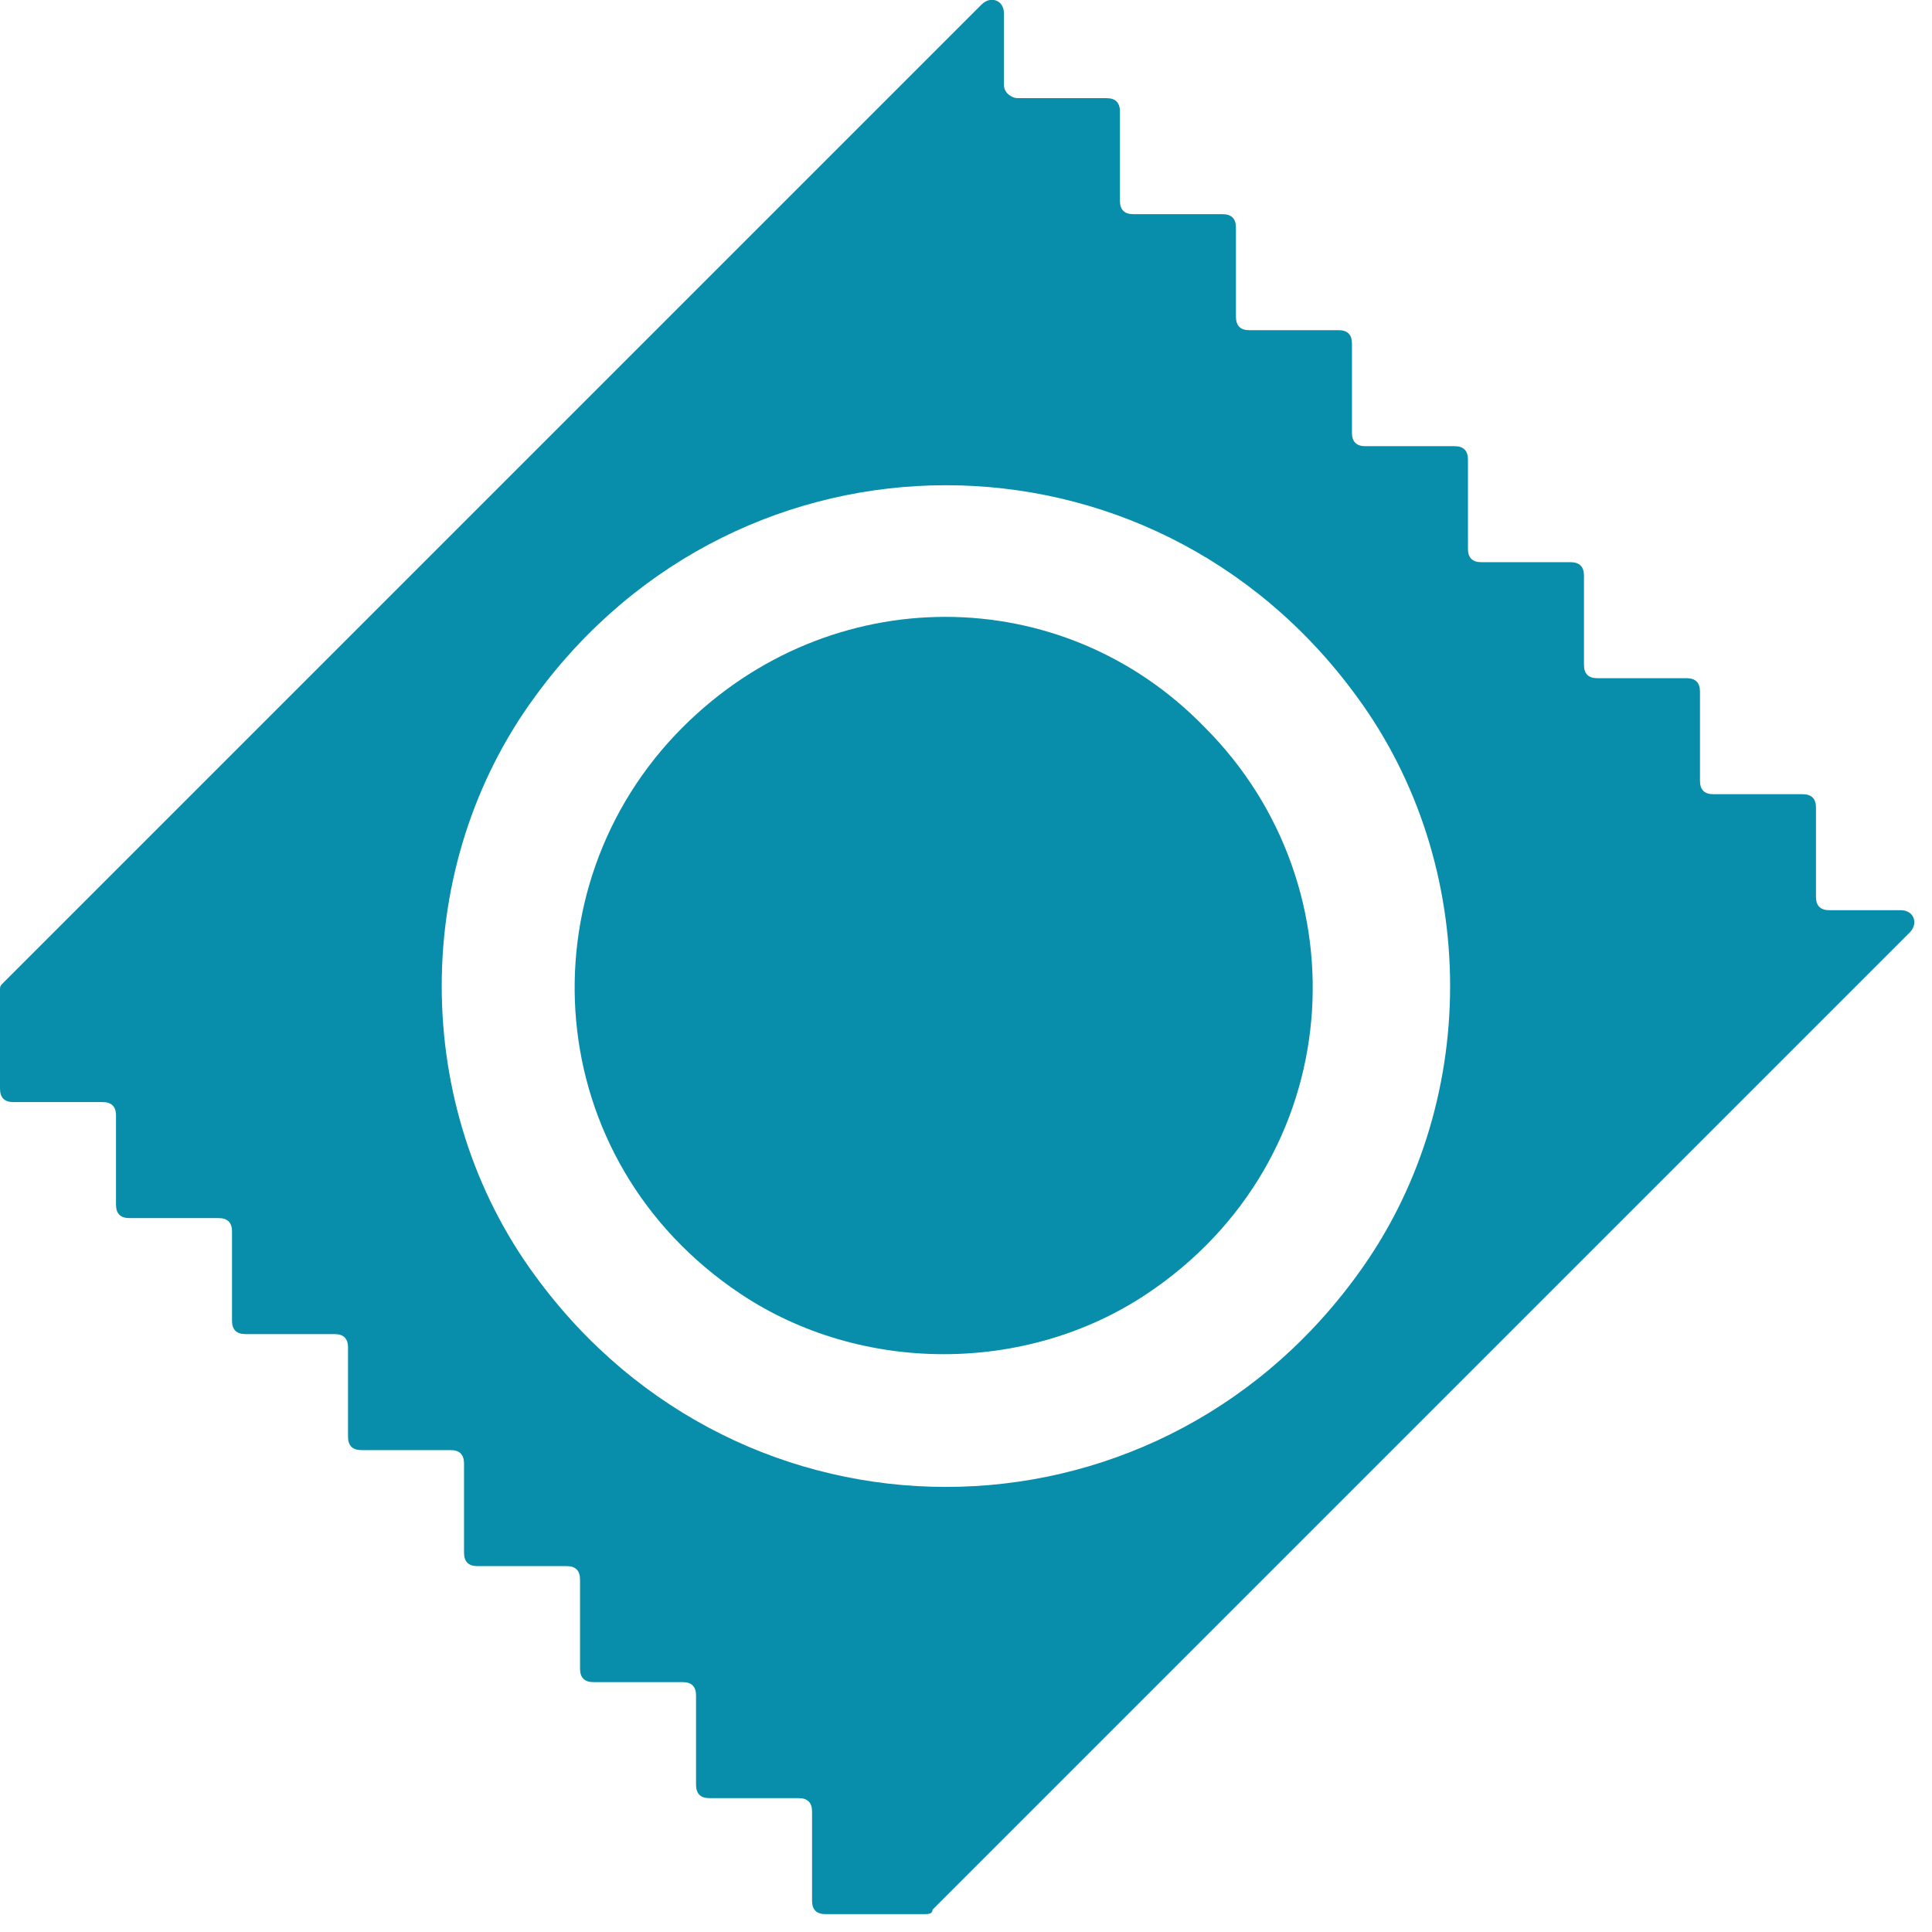 <?xml version="1.0" encoding="utf-8"?>
<!-- Generator: Adobe Illustrator 24.0.0, SVG Export Plug-In . SVG Version: 6.00 Build 0)  -->
<svg version="1.1" id="Capa_1" xmlns="http://www.w3.org/2000/svg" xmlns:xlink="http://www.w3.org/1999/xlink" x="0px" y="0px"
	 viewBox="0 0 43.3 43.3" style="enable-background:new 0 0 43.3 43.3;" xml:space="preserve">
<style type="text/css">
	.st0{fill:#088EAB;}
</style>
<g>
	<g>
		<path class="st0" d="M22.5,1.9V0.3c0-0.3-0.3-0.4-0.5-0.2L0.1,22C0,22.1,0,22.1,0,22.2v2.2c0,0.2,0.1,0.3,0.3,0.3h2
			c0.2,0,0.3,0.1,0.3,0.3v2c0,0.2,0.1,0.3,0.3,0.3h2c0.2,0,0.3,0.1,0.3,0.3v2c0,0.2,0.1,0.3,0.3,0.3h2c0.2,0,0.3,0.1,0.3,0.3v2
			c0,0.2,0.1,0.3,0.3,0.3h2c0.2,0,0.3,0.1,0.3,0.3v2c0,0.2,0.1,0.3,0.3,0.3h2c0.2,0,0.3,0.1,0.3,0.3v2c0,0.2,0.1,0.3,0.3,0.3h2
			c0.2,0,0.3,0.1,0.3,0.3v2c0,0.2,0.1,0.3,0.3,0.3h2c0.2,0,0.3,0.1,0.3,0.3v2c0,0.2,0.1,0.3,0.3,0.3h2.2c0.1,0,0.2,0,0.2-0.1
			l21.9-21.9c0.2-0.2,0.1-0.5-0.2-0.5h-1.6c-0.2,0-0.3-0.1-0.3-0.3v-2c0-0.2-0.1-0.3-0.3-0.3h-2c-0.2,0-0.3-0.1-0.3-0.3v-2
			c0-0.2-0.1-0.3-0.3-0.3h-2c-0.2,0-0.3-0.1-0.3-0.3v-2c0-0.2-0.1-0.3-0.3-0.3h-2c-0.2,0-0.3-0.1-0.3-0.3v-2c0-0.2-0.1-0.3-0.3-0.3
			h-2c-0.2,0-0.3-0.1-0.3-0.3v-2c0-0.2-0.1-0.3-0.3-0.3h-2c-0.2,0-0.3-0.1-0.3-0.3v-2c0-0.2-0.1-0.3-0.3-0.3h-2
			c-0.2,0-0.3-0.1-0.3-0.3v-2c0-0.2-0.1-0.3-0.3-0.3h-2C22.7,2.2,22.5,2.1,22.5,1.9z M30.4,28.6c-4.6,6.3-13.8,6.3-18.4,0
			c-2.8-3.8-2.8-9.2,0-13c4.6-6.3,13.8-6.3,18.4,0C33.2,19.4,33.2,24.8,30.4,28.6z"/>
		<path class="st0" d="M27,16.3c3.6,3.6,3.2,9.7-1.3,12.7c-2.7,1.8-6.4,1.8-9.1,0c-4.5-3-4.9-9.1-1.3-12.7C18.6,13,23.8,13,27,16.3"
			/>
	</g>
</g>
</svg>
